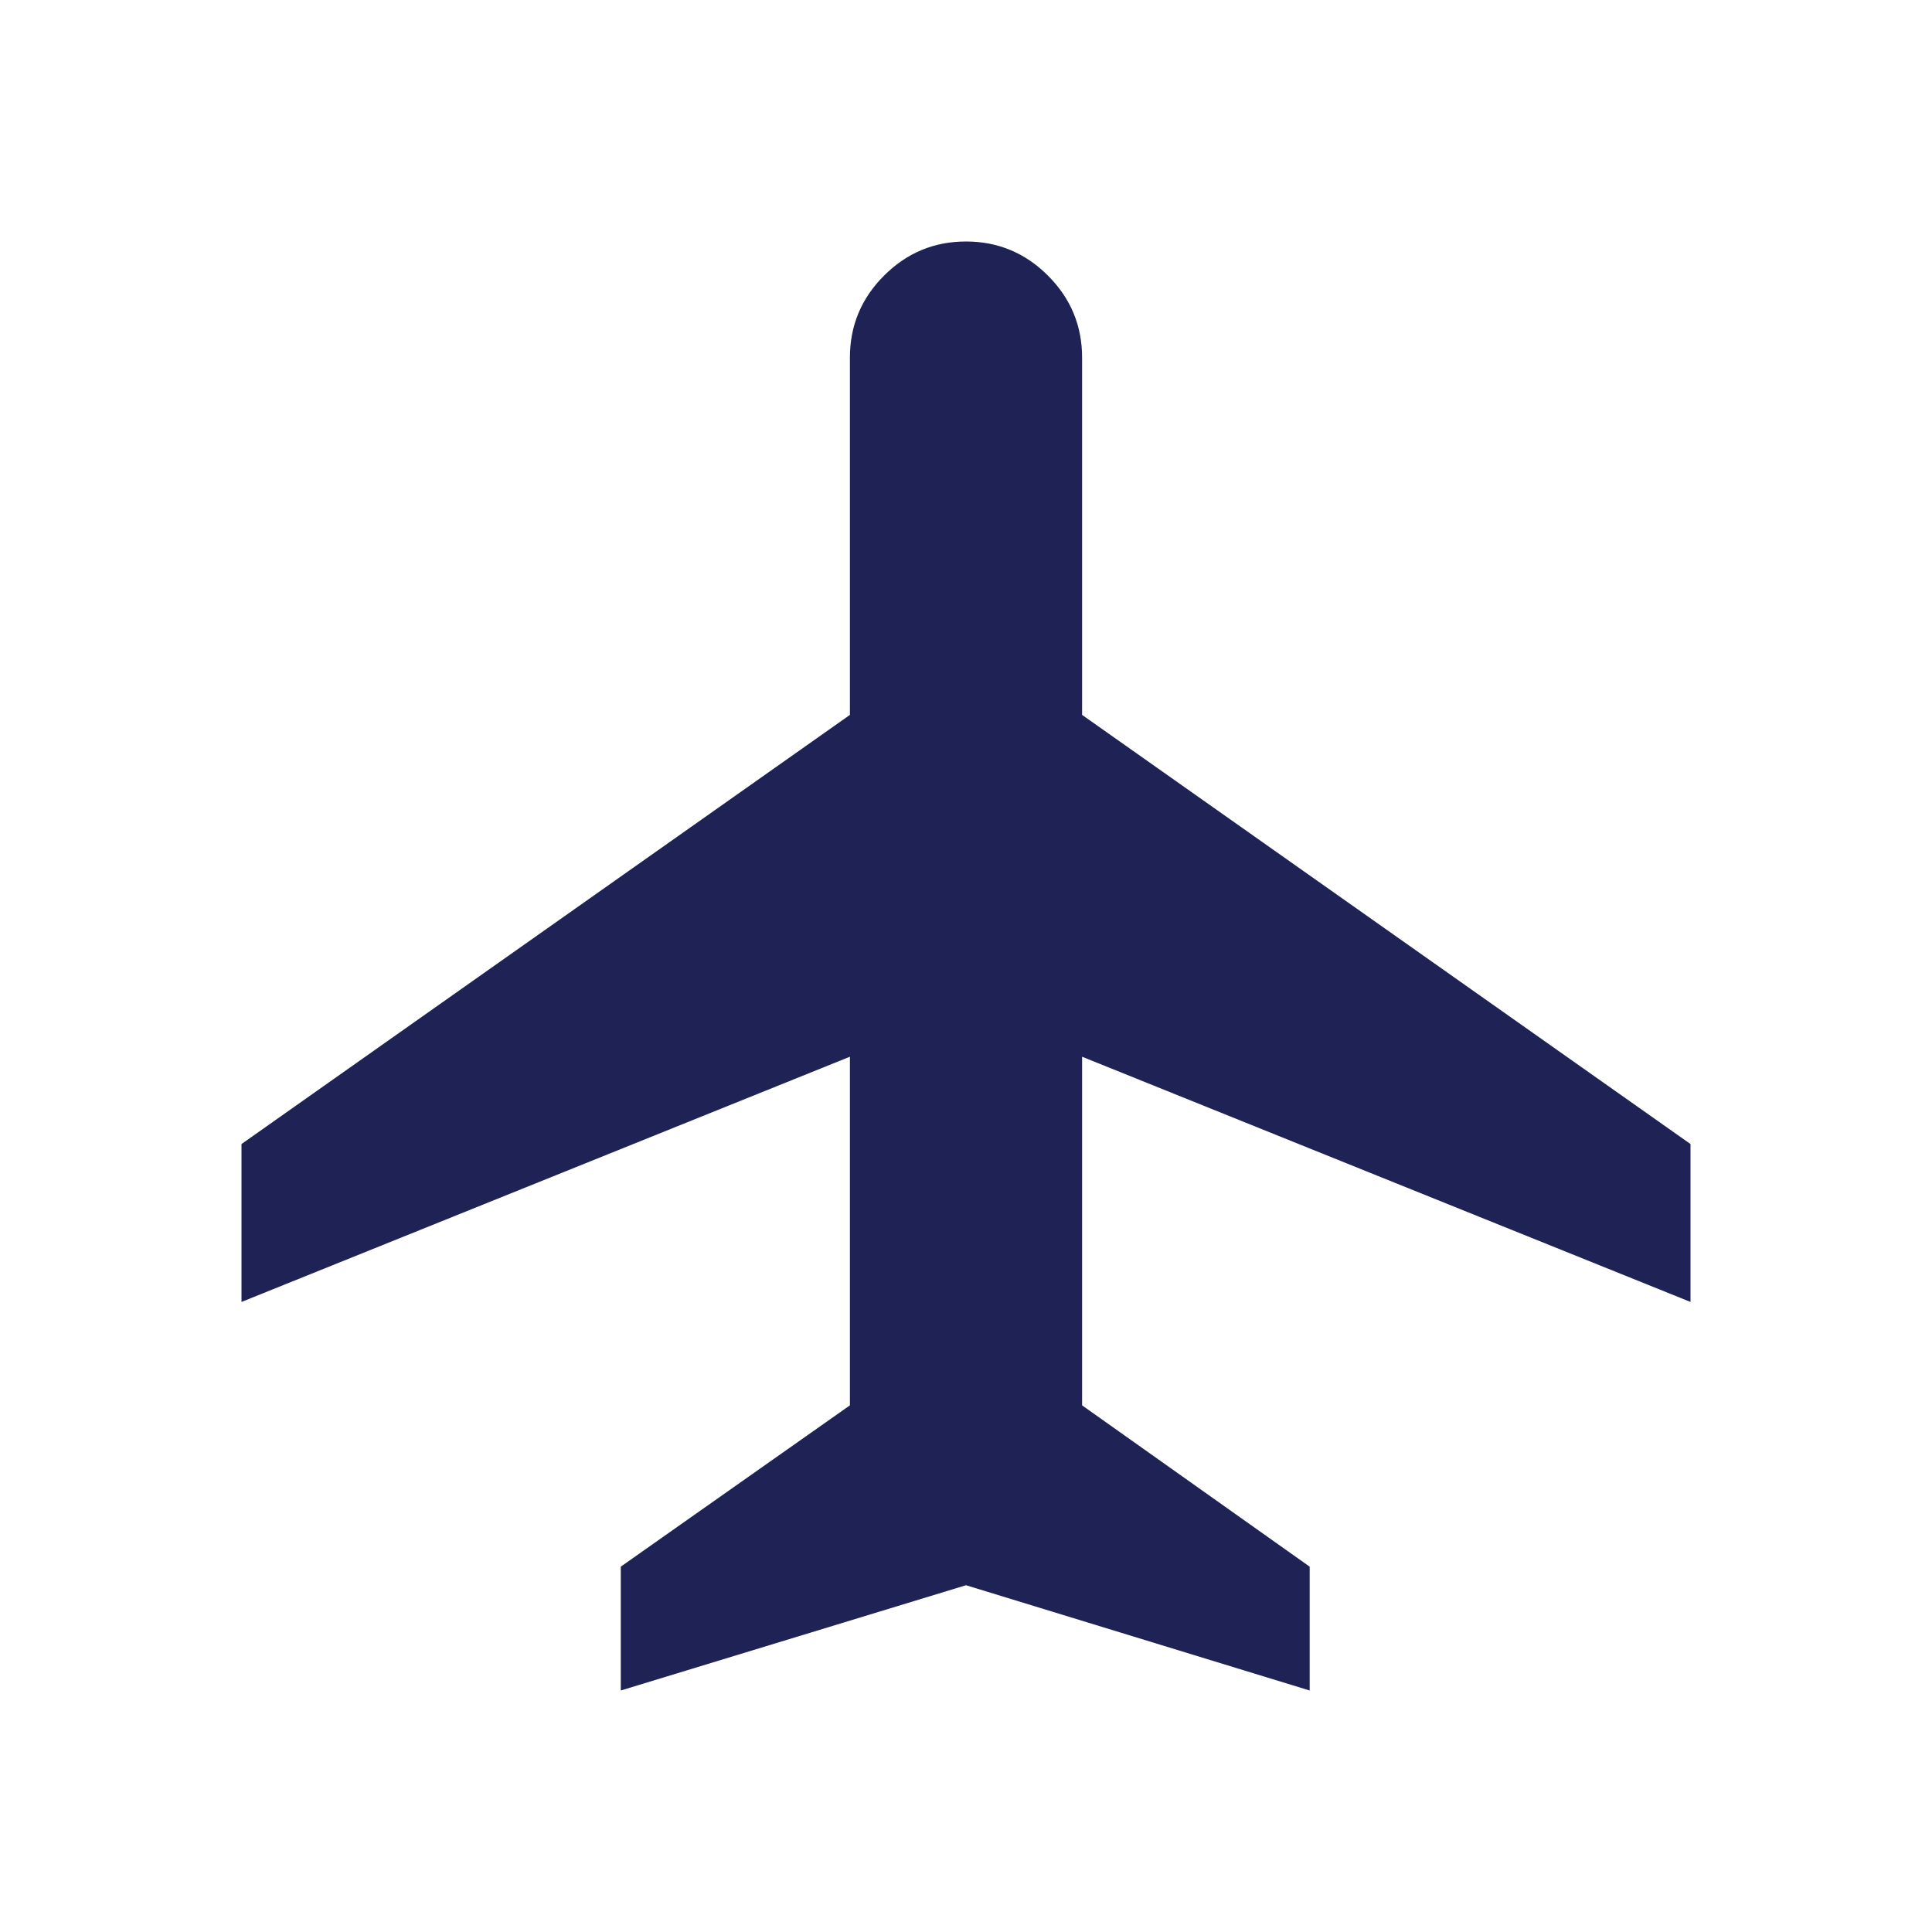 <svg width="100" height="100" viewBox="0 0 100 100" fill="none" xmlns="http://www.w3.org/2000/svg">
<mask id="mask0_2014_22338" style="mask-type:alpha" maskUnits="userSpaceOnUse" x="0" y="0" width="100" height="100">
<rect width="100" height="100" fill="#D9D9D9"/>
</mask>
<g mask="url(#mask0_2014_22338)">
<path d="M32.131 87.5V81.09L43.991 72.741V54.696L12.5 67.388V59.215L43.991 37.003V18.509C43.991 16.859 44.58 15.444 45.757 14.267C46.935 13.089 48.349 12.5 50 12.5C51.651 12.5 53.065 13.089 54.243 14.267C55.42 15.444 56.009 16.859 56.009 18.509V37.003L87.5 59.215V67.388L56.009 54.696V72.741L67.788 81.09V87.5L50 82.051L32.131 87.5Z" fill="#1E2254"/>
</g>
</svg>
